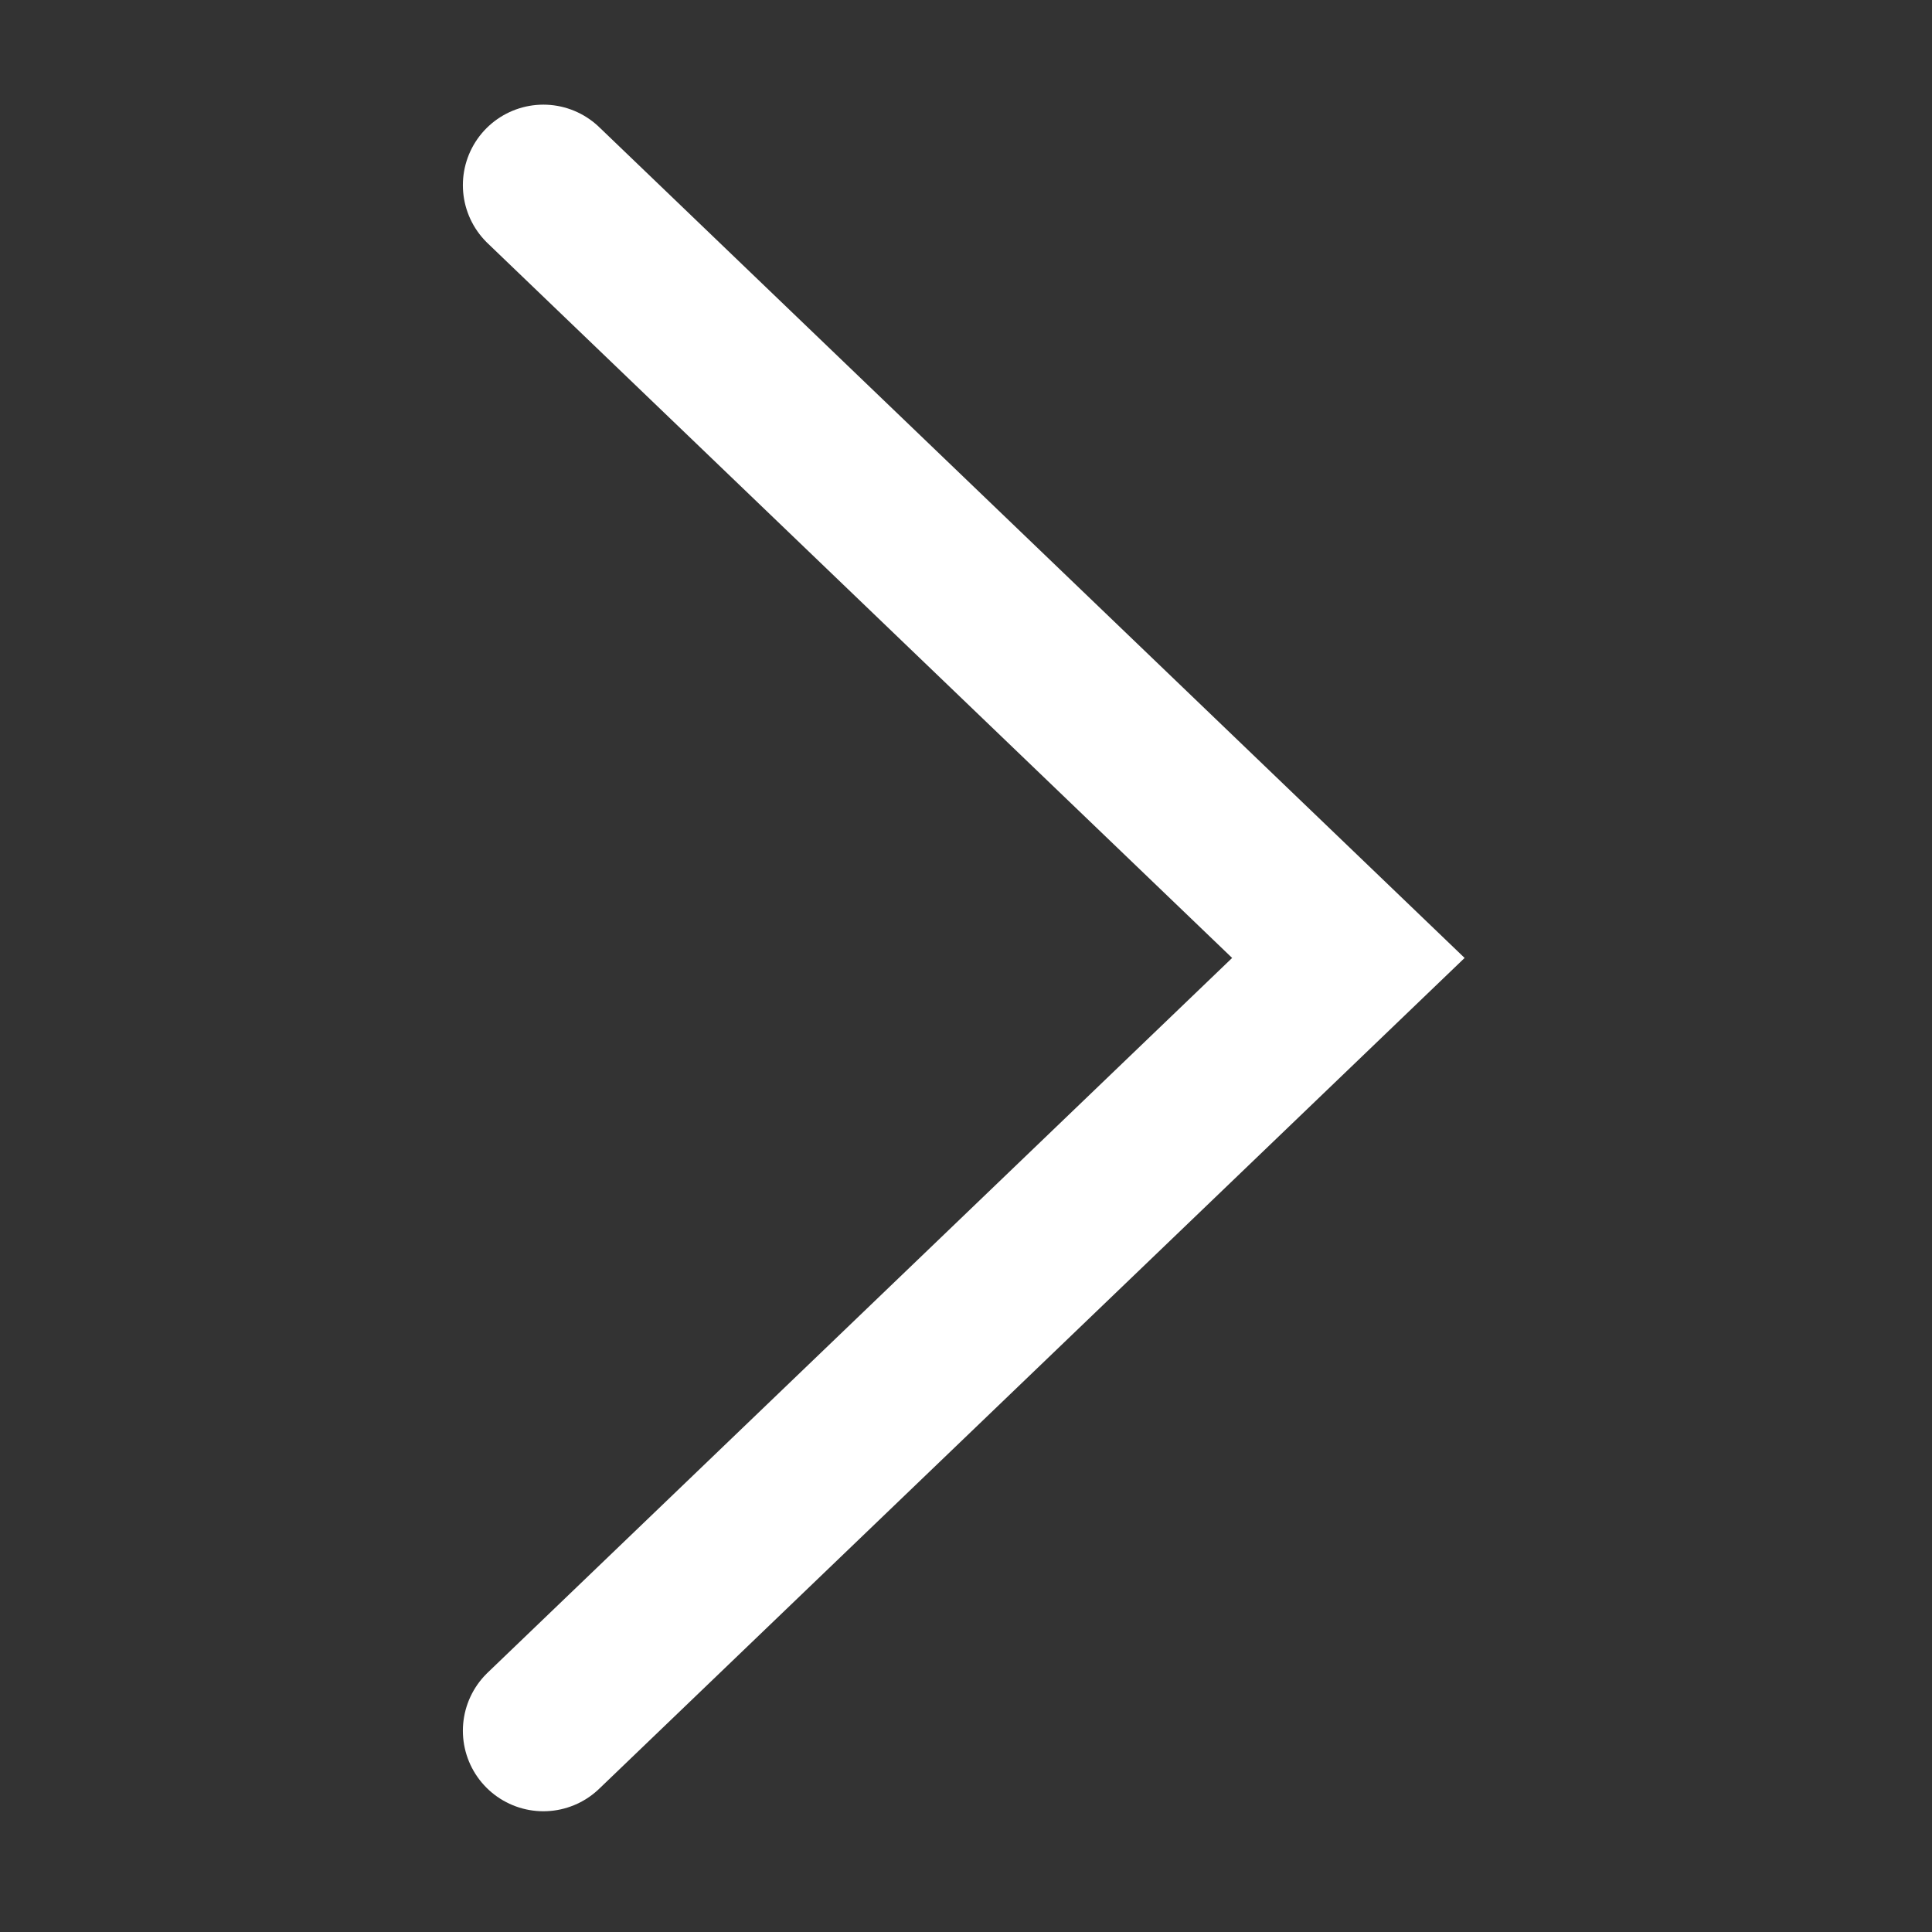 <svg width="24" height="24" viewBox="0 0 24 24" fill="none" xmlns="http://www.w3.org/2000/svg">
<rect x="0" y="0" width="24" height="24" fill="#333333" stroke="none"/>
<g clip-path="url(#clip0_16643_31912)">
<path d="M6.75 2.3L16.75 11.9L6.75 21.5" stroke="white" stroke-width="2" stroke-miterlimit="10" stroke-linecap="round"/>
</g>
<defs>
<clipPath id="clip0_16643_31912">
<rect width="24" height="24" fill="white" transform="translate(24 24) rotate(-180)"/>
</clipPath>
</defs>
</svg>
